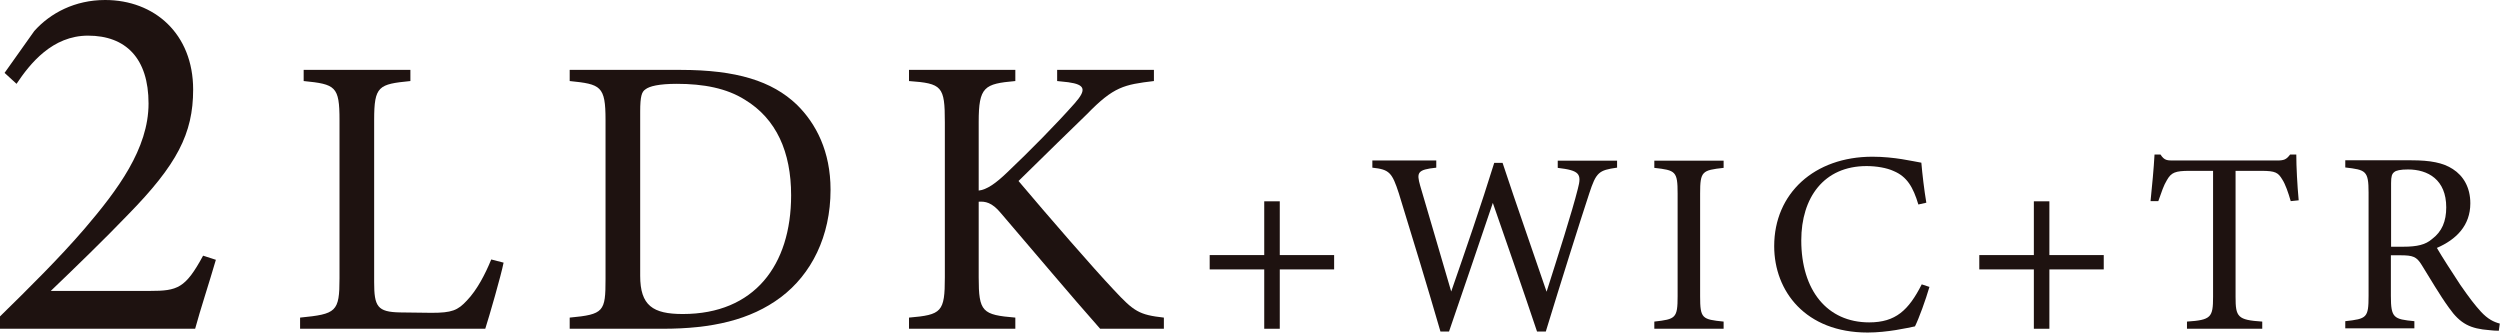 <?xml version="1.0" encoding="UTF-8"?>
<svg id="_レイヤー_2" data-name="レイヤー 2" xmlns="http://www.w3.org/2000/svg" width="125.55" height="16.71" viewBox="0 0 125.55 16.71">
  <g id="Design">
    <g>
      <path d="M64.27,13.53v2.98h-.78v-2.98h-2.74v-.72h2.74v-2.7h.78v2.7h2.73v.72h-2.73Z" style="fill: #1e1210;"/>
      <path d="M81.2,8.42c-.91.13-1.04.23-1.39,1.3-.43,1.3-1.47,4.6-2.18,6.93h-.44c-.68-2.03-1.55-4.54-2.22-6.46-.75,2.24-1.52,4.46-2.2,6.46h-.43c-.65-2.24-1.39-4.67-2.09-6.94-.34-1.05-.48-1.2-1.33-1.29v-.36h3.21v.36c-.96.1-.99.25-.81.9.51,1.76,1.03,3.48,1.56,5.32.72-2.07,1.5-4.33,2.16-6.46h.42c.73,2.21,1.46,4.26,2.21,6.47.55-1.73,1.29-4.04,1.57-5.17.2-.75.09-.92-1.01-1.05v-.36h2.98v.36Z" style="fill: #1e1210;"/>
      <path d="M83.08,16.51v-.36c1.07-.12,1.17-.17,1.17-1.27v-5.16c0-1.12-.1-1.17-1.17-1.29v-.36h3.48v.36c-1.08.12-1.18.17-1.18,1.29v5.16c0,1.12.1,1.16,1.18,1.27v.36h-3.48Z" style="fill: #1e1210;"/>
      <path d="M96.89,14.43c-.18.62-.52,1.56-.72,1.96-.38.08-1.39.31-2.38.31-3.11,0-4.69-2.07-4.69-4.34,0-2.65,2.02-4.49,4.93-4.49,1.12,0,2.03.23,2.46.3.05.58.14,1.36.25,2.01l-.4.09c-.26-.87-.57-1.4-1.24-1.68-.34-.16-.87-.25-1.36-.25-2.15,0-3.28,1.59-3.28,3.73,0,2.51,1.3,4.12,3.41,4.12,1.33,0,1.98-.61,2.64-1.91l.39.13Z" style="fill: #1e1210;"/>
      <path d="M102.92,13.53v2.98h-.78v-2.98h-2.74v-.72h2.74v-2.7h.78v2.7h2.73v.72h-2.73Z" style="fill: #1e1210;"/>
      <path d="M115.04,10.1c-.12-.42-.27-.85-.42-1.08-.21-.35-.34-.44-1.05-.44h-1.3v6.33c0,1.01.1,1.16,1.34,1.24v.36h-3.78v-.36c1.21-.08,1.31-.21,1.31-1.24v-6.33h-1.18c-.72,0-.92.08-1.14.47-.16.26-.26.57-.43,1.05h-.39c.08-.79.16-1.61.2-2.34h.3c.2.31.34.3.7.3h5.15c.36,0,.47-.05.66-.3h.31c0,.61.05,1.55.12,2.3l-.39.04Z" style="fill: #1e1210;"/>
      <path d="M125.5,16.61c-.17,0-.31-.01-.48-.03-.95-.07-1.46-.31-2.03-1.12-.48-.66-.95-1.48-1.37-2.15-.26-.42-.43-.49-1.09-.49h-.46v2.04c0,1.11.14,1.17,1.18,1.27v.36h-3.47v-.36c1.08-.12,1.17-.17,1.17-1.27v-5.19c0-1.1-.14-1.14-1.17-1.26v-.36h3.32c.95,0,1.59.12,2.08.44.53.34.88.92.88,1.72,0,1.12-.71,1.82-1.68,2.24.23.4.79,1.27,1.18,1.86.48.69.73,1.01,1.03,1.34.35.38.65.52.95.6l-.05.36ZM120.7,12.39c.68,0,1.11-.1,1.43-.38.51-.38.72-.9.72-1.6,0-1.39-.92-1.9-1.92-1.9-.38,0-.6.05-.69.13-.12.09-.16.22-.16.56v3.19h.62Z" style="fill: #1e1210;"/>
    </g>
    <g>
      <path d="M10.84,13.05c-.34,1.17-.78,2.5-1.04,3.46H0v-.62c1.43-1.4,2.99-2.94,4.26-4.42,1.64-1.92,3.2-4,3.2-6.27s-1.14-3.41-3.04-3.41c-1.79,0-2.91,1.4-3.59,2.42l-.6-.55L1.72,1.56c.81-.91,2.05-1.56,3.56-1.56,2.47,0,4.42,1.69,4.42,4.5,0,2.21-.81,3.77-3.28,6.29-1.12,1.17-2.76,2.76-3.87,3.82h4.97c1.4,0,1.79-.13,2.68-1.77l.65.21Z" style="fill: #1e1210;"/>
      <path d="M25.29,13.19c-.12.62-.72,2.7-.92,3.32h-9.3v-.56c1.82-.18,1.98-.28,1.98-1.98v-7.94c0-1.7-.2-1.8-1.8-1.96v-.56h5.36v.56c-1.6.16-1.82.24-1.82,1.96v8.14c0,1.22.16,1.5,1.3,1.52.02,0,1.46.02,1.58.02,1.02,0,1.32-.12,1.78-.62.5-.52.92-1.32,1.22-2.06l.62.16Z" style="fill: #1e1210;"/>
      <path d="M34.17,3.51c2.82,0,4.6.56,5.84,1.74.98.96,1.7,2.36,1.7,4.28,0,2.34-.96,4.24-2.5,5.4-1.52,1.14-3.46,1.58-5.92,1.58h-4.68v-.56c1.72-.16,1.8-.3,1.8-1.94v-7.98c0-1.72-.24-1.8-1.8-1.96v-.56h5.56ZM32.15,13.85c0,1.5.64,1.92,2.14,1.92,3.6,0,5.44-2.46,5.44-5.96,0-2.18-.74-3.84-2.32-4.8-.92-.58-2.08-.8-3.42-.8-.9,0-1.38.12-1.58.28-.18.12-.26.34-.26,1.12v8.24Z" style="fill: #1e1210;"/>
      <path d="M45.65,3.51h5.34v.56c-1.56.14-1.84.28-1.84,2.06v3.44c.4-.04.86-.36,1.44-.92,1.12-1.06,2.46-2.42,3.38-3.46.6-.68.54-.94-.32-1.06l-.56-.06v-.56h4.86v.56c-1.5.18-2.02.28-3.36,1.66-.6.58-2.16,2.1-3.44,3.36,1.52,1.8,3.74,4.36,4.78,5.46,1.02,1.1,1.28,1.26,2.52,1.4v.56h-3.2c-1.54-1.74-3.16-3.68-4.98-5.8-.46-.56-.8-.6-1.12-.58v3.8c0,1.74.18,1.88,1.84,2.02v.56h-5.34v-.56c1.64-.14,1.8-.28,1.8-2.02v-7.8c0-1.8-.14-1.94-1.8-2.06v-.56Z" style="fill: #1e1210;"/>
    </g>
  </g>
</svg>